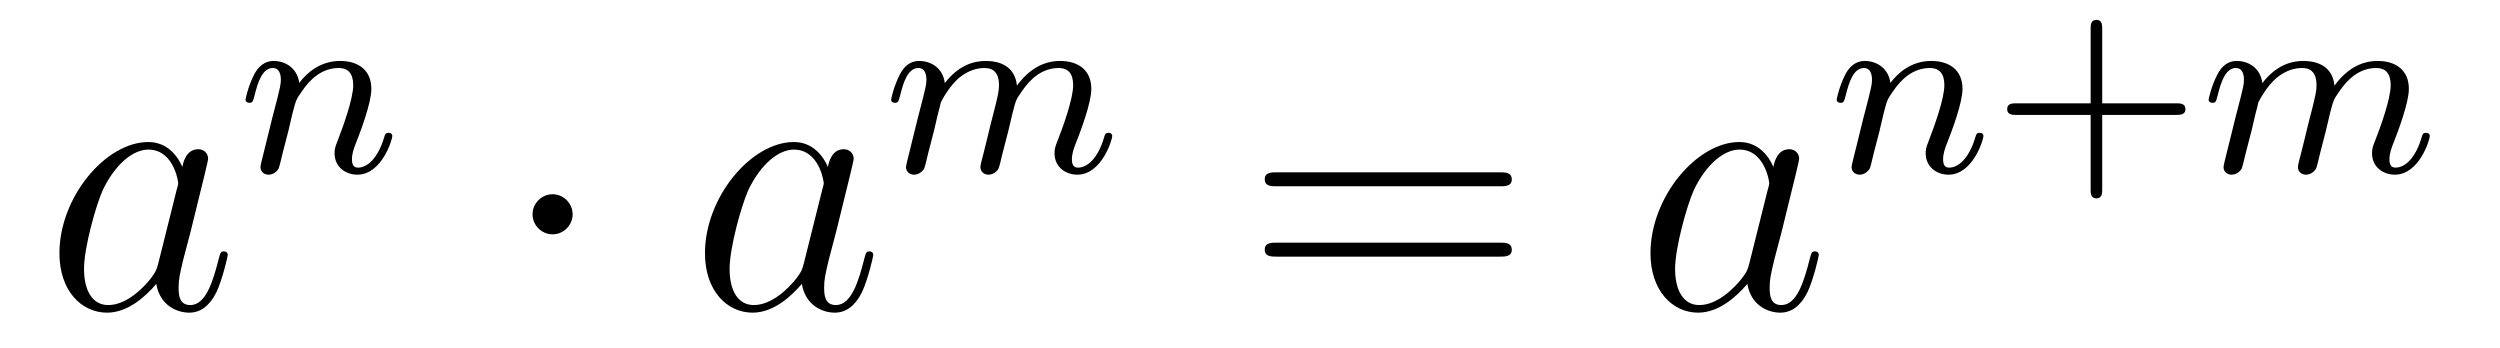 <?xml version='1.0'?>
<!-- This file was generated by dvisvgm 1.14.1 -->
<svg height='11pt' version='1.1' viewBox='0 -11 79 11' width='79pt' xmlns='http://www.w3.org/2000/svg' xmlns:xlink='http://www.w3.org/1999/xlink'>
<g id='page1'>
<g transform='matrix(1 0 0 1 -127 653)'>
<path d='M131.998 -655.662C131.938 -655.459 131.938 -655.435 131.771 -655.208C131.508 -654.873 130.982 -654.36 130.42 -654.36C129.93 -654.36 129.655 -654.802 129.655 -655.507C129.655 -656.165 130.026 -657.503 130.253 -658.006C130.659 -658.842 131.221 -659.273 131.688 -659.273C132.476 -659.273 132.632 -658.293 132.632 -658.197C132.632 -658.185 132.596 -658.029 132.584 -658.006L131.998 -655.662ZM132.763 -658.723C132.632 -659.033 132.309 -659.512 131.688 -659.512C130.337 -659.512 128.878 -657.767 128.878 -655.997C128.878 -654.814 129.572 -654.12 130.384 -654.12C131.042 -654.12 131.604 -654.634 131.938 -655.029C132.058 -654.324 132.62 -654.12 132.978 -654.12C133.337 -654.12 133.624 -654.336 133.839 -654.766C134.03 -655.173 134.198 -655.902 134.198 -655.949C134.198 -656.009 134.15 -656.057 134.078 -656.057C133.971 -656.057 133.959 -655.997 133.911 -655.818C133.732 -655.113 133.504 -654.36 133.014 -654.36C132.668 -654.36 132.644 -654.67 132.644 -654.909C132.644 -655.184 132.68 -655.316 132.787 -655.782C132.871 -656.081 132.931 -656.344 133.026 -656.691C133.468 -658.484 133.576 -658.914 133.576 -658.986C133.576 -659.153 133.445 -659.285 133.265 -659.285C132.883 -659.285 132.787 -658.866 132.763 -658.723Z' fill-rule='evenodd'/>
<path d='M136.114 -659.867C136.137 -659.986 136.217 -660.289 136.241 -660.409C136.353 -660.839 136.353 -660.847 136.536 -661.11C136.799 -661.5 137.173 -661.851 137.708 -661.851C137.994 -661.851 138.162 -661.684 138.162 -661.309C138.162 -660.871 137.827 -659.962 137.676 -659.572C137.572 -659.309 137.572 -659.261 137.572 -659.157C137.572 -658.703 137.946 -658.48 138.289 -658.48C139.07 -658.48 139.397 -659.596 139.397 -659.699C139.397 -659.779 139.333 -659.803 139.277 -659.803C139.182 -659.803 139.166 -659.747 139.142 -659.667C138.95 -659.014 138.616 -658.703 138.313 -658.703C138.185 -658.703 138.122 -658.783 138.122 -658.966C138.122 -659.15 138.185 -659.325 138.265 -659.524C138.385 -659.827 138.735 -660.743 138.735 -661.19C138.735 -661.787 138.321 -662.074 137.747 -662.074C137.102 -662.074 136.688 -661.684 136.456 -661.381C136.401 -661.819 136.05 -662.074 135.643 -662.074C135.357 -662.074 135.158 -661.891 135.03 -661.644C134.839 -661.269 134.759 -660.871 134.759 -660.855C134.759 -660.783 134.815 -660.751 134.878 -660.751C134.982 -660.751 134.99 -660.783 135.046 -660.99C135.142 -661.381 135.285 -661.851 135.62 -661.851C135.827 -661.851 135.875 -661.652 135.875 -661.477C135.875 -661.333 135.835 -661.182 135.771 -660.919C135.755 -660.855 135.636 -660.385 135.604 -660.273L135.309 -659.078C135.277 -658.958 135.229 -658.759 135.229 -658.727C135.229 -658.544 135.381 -658.48 135.484 -658.48C135.627 -658.48 135.747 -658.576 135.803 -658.672C135.827 -658.719 135.891 -658.99 135.93 -659.157L136.114 -659.867Z' fill-rule='evenodd'/>
<path d='M145.095 -657.228C145.095 -657.575 144.808 -657.862 144.462 -657.862C144.115 -657.862 143.828 -657.575 143.828 -657.228C143.828 -656.882 144.115 -656.595 144.462 -656.595C144.808 -656.595 145.095 -656.882 145.095 -657.228Z' fill-rule='evenodd'/>
<path d='M152.397 -655.662C152.338 -655.459 152.338 -655.435 152.17 -655.208C151.908 -654.873 151.382 -654.36 150.82 -654.36C150.329 -654.36 150.055 -654.802 150.055 -655.507C150.055 -656.165 150.425 -657.503 150.652 -658.006C151.059 -658.842 151.621 -659.273 152.087 -659.273C152.876 -659.273 153.031 -658.293 153.031 -658.197C153.031 -658.185 152.995 -658.029 152.983 -658.006L152.397 -655.662ZM153.162 -658.723C153.031 -659.033 152.708 -659.512 152.087 -659.512C150.736 -659.512 149.277 -657.767 149.277 -655.997C149.277 -654.814 149.971 -654.12 150.784 -654.12C151.441 -654.12 152.003 -654.634 152.338 -655.029C152.457 -654.324 153.019 -654.12 153.378 -654.12C153.737 -654.12 154.023 -654.336 154.238 -654.766C154.43 -655.173 154.597 -655.902 154.597 -655.949C154.597 -656.009 154.549 -656.057 154.478 -656.057C154.37 -656.057 154.358 -655.997 154.31 -655.818C154.131 -655.113 153.904 -654.36 153.414 -654.36C153.067 -654.36 153.043 -654.67 153.043 -654.909C153.043 -655.184 153.079 -655.316 153.187 -655.782C153.27 -656.081 153.33 -656.344 153.426 -656.691C153.868 -658.484 153.976 -658.914 153.976 -658.986C153.976 -659.153 153.844 -659.285 153.665 -659.285C153.282 -659.285 153.187 -658.866 153.162 -658.723Z' fill-rule='evenodd'/>
<path d='M156.514 -659.867C156.537 -659.986 156.617 -660.289 156.641 -660.409C156.665 -660.488 156.713 -660.68 156.729 -660.759C156.745 -660.799 157.008 -661.317 157.358 -661.58C157.629 -661.787 157.892 -661.851 158.115 -661.851C158.41 -661.851 158.569 -661.676 158.569 -661.309C158.569 -661.118 158.522 -660.935 158.434 -660.576C158.378 -660.369 158.243 -659.835 158.195 -659.62L158.076 -659.142C158.036 -659.006 157.98 -658.767 157.98 -658.727C157.98 -658.544 158.131 -658.48 158.235 -658.48C158.378 -658.48 158.498 -658.576 158.553 -658.672C158.577 -658.719 158.641 -658.99 158.681 -659.157L158.864 -659.867C158.888 -659.986 158.968 -660.289 158.992 -660.409C159.103 -660.839 159.103 -660.847 159.287 -661.11C159.55 -661.5 159.924 -661.851 160.458 -661.851C160.745 -661.851 160.912 -661.684 160.912 -661.309C160.912 -660.871 160.578 -659.954 160.426 -659.572C160.347 -659.365 160.323 -659.309 160.323 -659.157C160.323 -658.703 160.697 -658.48 161.04 -658.48C161.821 -658.48 162.147 -659.596 162.147 -659.699C162.147 -659.779 162.083 -659.803 162.028 -659.803C161.932 -659.803 161.916 -659.747 161.892 -659.667C161.701 -659.006 161.367 -658.703 161.064 -658.703C160.936 -658.703 160.872 -658.783 160.872 -658.966C160.872 -659.15 160.936 -659.325 161.016 -659.524C161.135 -659.827 161.486 -660.743 161.486 -661.19C161.486 -661.787 161.072 -662.074 160.498 -662.074C159.948 -662.074 159.494 -661.787 159.135 -661.293C159.072 -661.931 158.562 -662.074 158.147 -662.074C157.781 -662.074 157.295 -661.947 156.856 -661.373C156.801 -661.851 156.418 -662.074 156.043 -662.074C155.765 -662.074 155.565 -661.907 155.43 -661.636C155.239 -661.261 155.159 -660.871 155.159 -660.855C155.159 -660.783 155.215 -660.751 155.278 -660.751C155.382 -660.751 155.39 -660.783 155.446 -660.99C155.542 -661.381 155.685 -661.851 156.02 -661.851C156.227 -661.851 156.275 -661.652 156.275 -661.477C156.275 -661.333 156.235 -661.182 156.171 -660.919C156.155 -660.855 156.036 -660.385 156.004 -660.273L155.709 -659.078C155.677 -658.958 155.629 -658.759 155.629 -658.727C155.629 -658.544 155.781 -658.48 155.884 -658.48C156.027 -658.48 156.147 -658.576 156.203 -658.672C156.227 -658.719 156.291 -658.99 156.33 -659.157L156.514 -659.867Z' fill-rule='evenodd'/>
<path d='M174.389 -658.113C174.556 -658.113 174.772 -658.113 174.772 -658.328C174.772 -658.555 174.568 -658.555 174.389 -658.555H167.348C167.181 -658.555 166.966 -658.555 166.966 -658.34C166.966 -658.113 167.169 -658.113 167.348 -658.113H174.389ZM174.389 -655.89C174.556 -655.89 174.772 -655.89 174.772 -656.105C174.772 -656.332 174.568 -656.332 174.389 -656.332H167.348C167.181 -656.332 166.966 -656.332 166.966 -656.117C166.966 -655.89 167.169 -655.89 167.348 -655.89H174.389Z' fill-rule='evenodd'/>
<path d='M182.275 -655.662C182.216 -655.459 182.216 -655.435 182.048 -655.208C181.785 -654.873 181.259 -654.36 180.698 -654.36C180.207 -654.36 179.933 -654.802 179.933 -655.507C179.933 -656.165 180.303 -657.503 180.53 -658.006C180.937 -658.842 181.498 -659.273 181.965 -659.273C182.753 -659.273 182.909 -658.293 182.909 -658.197C182.909 -658.185 182.873 -658.029 182.861 -658.006L182.275 -655.662ZM183.04 -658.723C182.909 -659.033 182.586 -659.512 181.965 -659.512C180.614 -659.512 179.155 -657.767 179.155 -655.997C179.155 -654.814 179.849 -654.12 180.662 -654.12C181.319 -654.12 181.881 -654.634 182.216 -655.029C182.335 -654.324 182.897 -654.12 183.256 -654.12C183.614 -654.12 183.901 -654.336 184.116 -654.766C184.308 -655.173 184.475 -655.902 184.475 -655.949C184.475 -656.009 184.427 -656.057 184.355 -656.057C184.248 -656.057 184.236 -655.997 184.188 -655.818C184.009 -655.113 183.782 -654.36 183.292 -654.36C182.945 -654.36 182.921 -654.67 182.921 -654.909C182.921 -655.184 182.957 -655.316 183.064 -655.782C183.148 -656.081 183.208 -656.344 183.303 -656.691C183.746 -658.484 183.853 -658.914 183.853 -658.986C183.853 -659.153 183.722 -659.285 183.543 -659.285C183.16 -659.285 183.064 -658.866 183.04 -658.723Z' fill-rule='evenodd'/>
<path d='M186.394 -659.867C186.417 -659.986 186.497 -660.289 186.521 -660.409C186.633 -660.839 186.633 -660.847 186.816 -661.11C187.079 -661.5 187.453 -661.851 187.988 -661.851C188.274 -661.851 188.442 -661.684 188.442 -661.309C188.442 -660.871 188.107 -659.962 187.956 -659.572C187.852 -659.309 187.852 -659.261 187.852 -659.157C187.852 -658.703 188.226 -658.48 188.569 -658.48C189.35 -658.48 189.677 -659.596 189.677 -659.699C189.677 -659.779 189.613 -659.803 189.557 -659.803C189.462 -659.803 189.446 -659.747 189.422 -659.667C189.23 -659.014 188.896 -658.703 188.593 -658.703C188.465 -658.703 188.402 -658.783 188.402 -658.966C188.402 -659.15 188.465 -659.325 188.545 -659.524C188.665 -659.827 189.015 -660.743 189.015 -661.19C189.015 -661.787 188.601 -662.074 188.027 -662.074C187.382 -662.074 186.968 -661.684 186.736 -661.381C186.681 -661.819 186.33 -662.074 185.923 -662.074C185.637 -662.074 185.438 -661.891 185.31 -661.644C185.119 -661.269 185.039 -660.871 185.039 -660.855C185.039 -660.783 185.095 -660.751 185.158 -660.751C185.262 -660.751 185.27 -660.783 185.326 -660.99C185.422 -661.381 185.565 -661.851 185.9 -661.851C186.107 -661.851 186.155 -661.652 186.155 -661.477C186.155 -661.333 186.115 -661.182 186.051 -660.919C186.035 -660.855 185.916 -660.385 185.884 -660.273L185.589 -659.078C185.557 -658.958 185.509 -658.759 185.509 -658.727C185.509 -658.544 185.661 -658.48 185.764 -658.48C185.907 -658.48 186.027 -658.576 186.083 -658.672C186.107 -658.719 186.171 -658.99 186.21 -659.157L186.394 -659.867Z' fill-rule='evenodd'/>
<path d='M193.43 -660.369H195.773C195.884 -660.369 196.06 -660.369 196.06 -660.552C196.06 -660.735 195.884 -660.735 195.773 -660.735H193.43V-663.086C193.43 -663.198 193.43 -663.373 193.247 -663.373C193.064 -663.373 193.064 -663.198 193.064 -663.086V-660.735H190.713C190.602 -660.735 190.426 -660.735 190.426 -660.552C190.426 -660.369 190.602 -660.369 190.713 -660.369H193.064V-658.018C193.064 -657.907 193.064 -657.731 193.247 -657.731C193.43 -657.731 193.43 -657.907 193.43 -658.018V-660.369Z' fill-rule='evenodd'/>
<path d='M198.148 -659.867C198.172 -659.986 198.251 -660.289 198.275 -660.409C198.299 -660.488 198.347 -660.68 198.362 -660.759C198.378 -660.799 198.642 -661.317 198.992 -661.58C199.264 -661.787 199.526 -661.851 199.75 -661.851C200.044 -661.851 200.203 -661.676 200.203 -661.309C200.203 -661.118 200.155 -660.935 200.068 -660.576C200.012 -660.369 199.877 -659.835 199.829 -659.62L199.71 -659.142C199.669 -659.006 199.614 -658.767 199.614 -658.727C199.614 -658.544 199.765 -658.48 199.868 -658.48C200.012 -658.48 200.131 -658.576 200.188 -658.672C200.212 -658.719 200.275 -658.99 200.315 -659.157L200.498 -659.867C200.522 -659.986 200.602 -660.289 200.626 -660.409C200.737 -660.839 200.737 -660.847 200.921 -661.11C201.184 -661.5 201.558 -661.851 202.092 -661.851C202.379 -661.851 202.546 -661.684 202.546 -661.309C202.546 -660.871 202.212 -659.954 202.06 -659.572C201.98 -659.365 201.956 -659.309 201.956 -659.157C201.956 -658.703 202.331 -658.48 202.674 -658.48C203.454 -658.48 203.782 -659.596 203.782 -659.699C203.782 -659.779 203.717 -659.803 203.662 -659.803C203.566 -659.803 203.55 -659.747 203.526 -659.667C203.335 -659.006 203 -658.703 202.698 -658.703C202.57 -658.703 202.506 -658.783 202.506 -658.966C202.506 -659.15 202.57 -659.325 202.65 -659.524C202.769 -659.827 203.12 -660.743 203.12 -661.19C203.12 -661.787 202.705 -662.074 202.132 -662.074C201.582 -662.074 201.127 -661.787 200.77 -661.293C200.706 -661.931 200.196 -662.074 199.781 -662.074C199.415 -662.074 198.929 -661.947 198.49 -661.373C198.434 -661.851 198.052 -662.074 197.677 -662.074C197.399 -662.074 197.2 -661.907 197.064 -661.636C196.873 -661.261 196.793 -660.871 196.793 -660.855C196.793 -660.783 196.848 -660.751 196.913 -660.751C197.016 -660.751 197.024 -660.783 197.08 -660.99C197.176 -661.381 197.318 -661.851 197.653 -661.851C197.861 -661.851 197.909 -661.652 197.909 -661.477C197.909 -661.333 197.868 -661.182 197.804 -660.919C197.789 -660.855 197.67 -660.385 197.638 -660.273L197.342 -659.078C197.311 -658.958 197.263 -658.759 197.263 -658.727C197.263 -658.544 197.414 -658.48 197.518 -658.48C197.662 -658.48 197.782 -658.576 197.837 -658.672C197.861 -658.719 197.924 -658.99 197.964 -659.157L198.148 -659.867Z' fill-rule='evenodd'/>
</g>
</g>
</svg>
